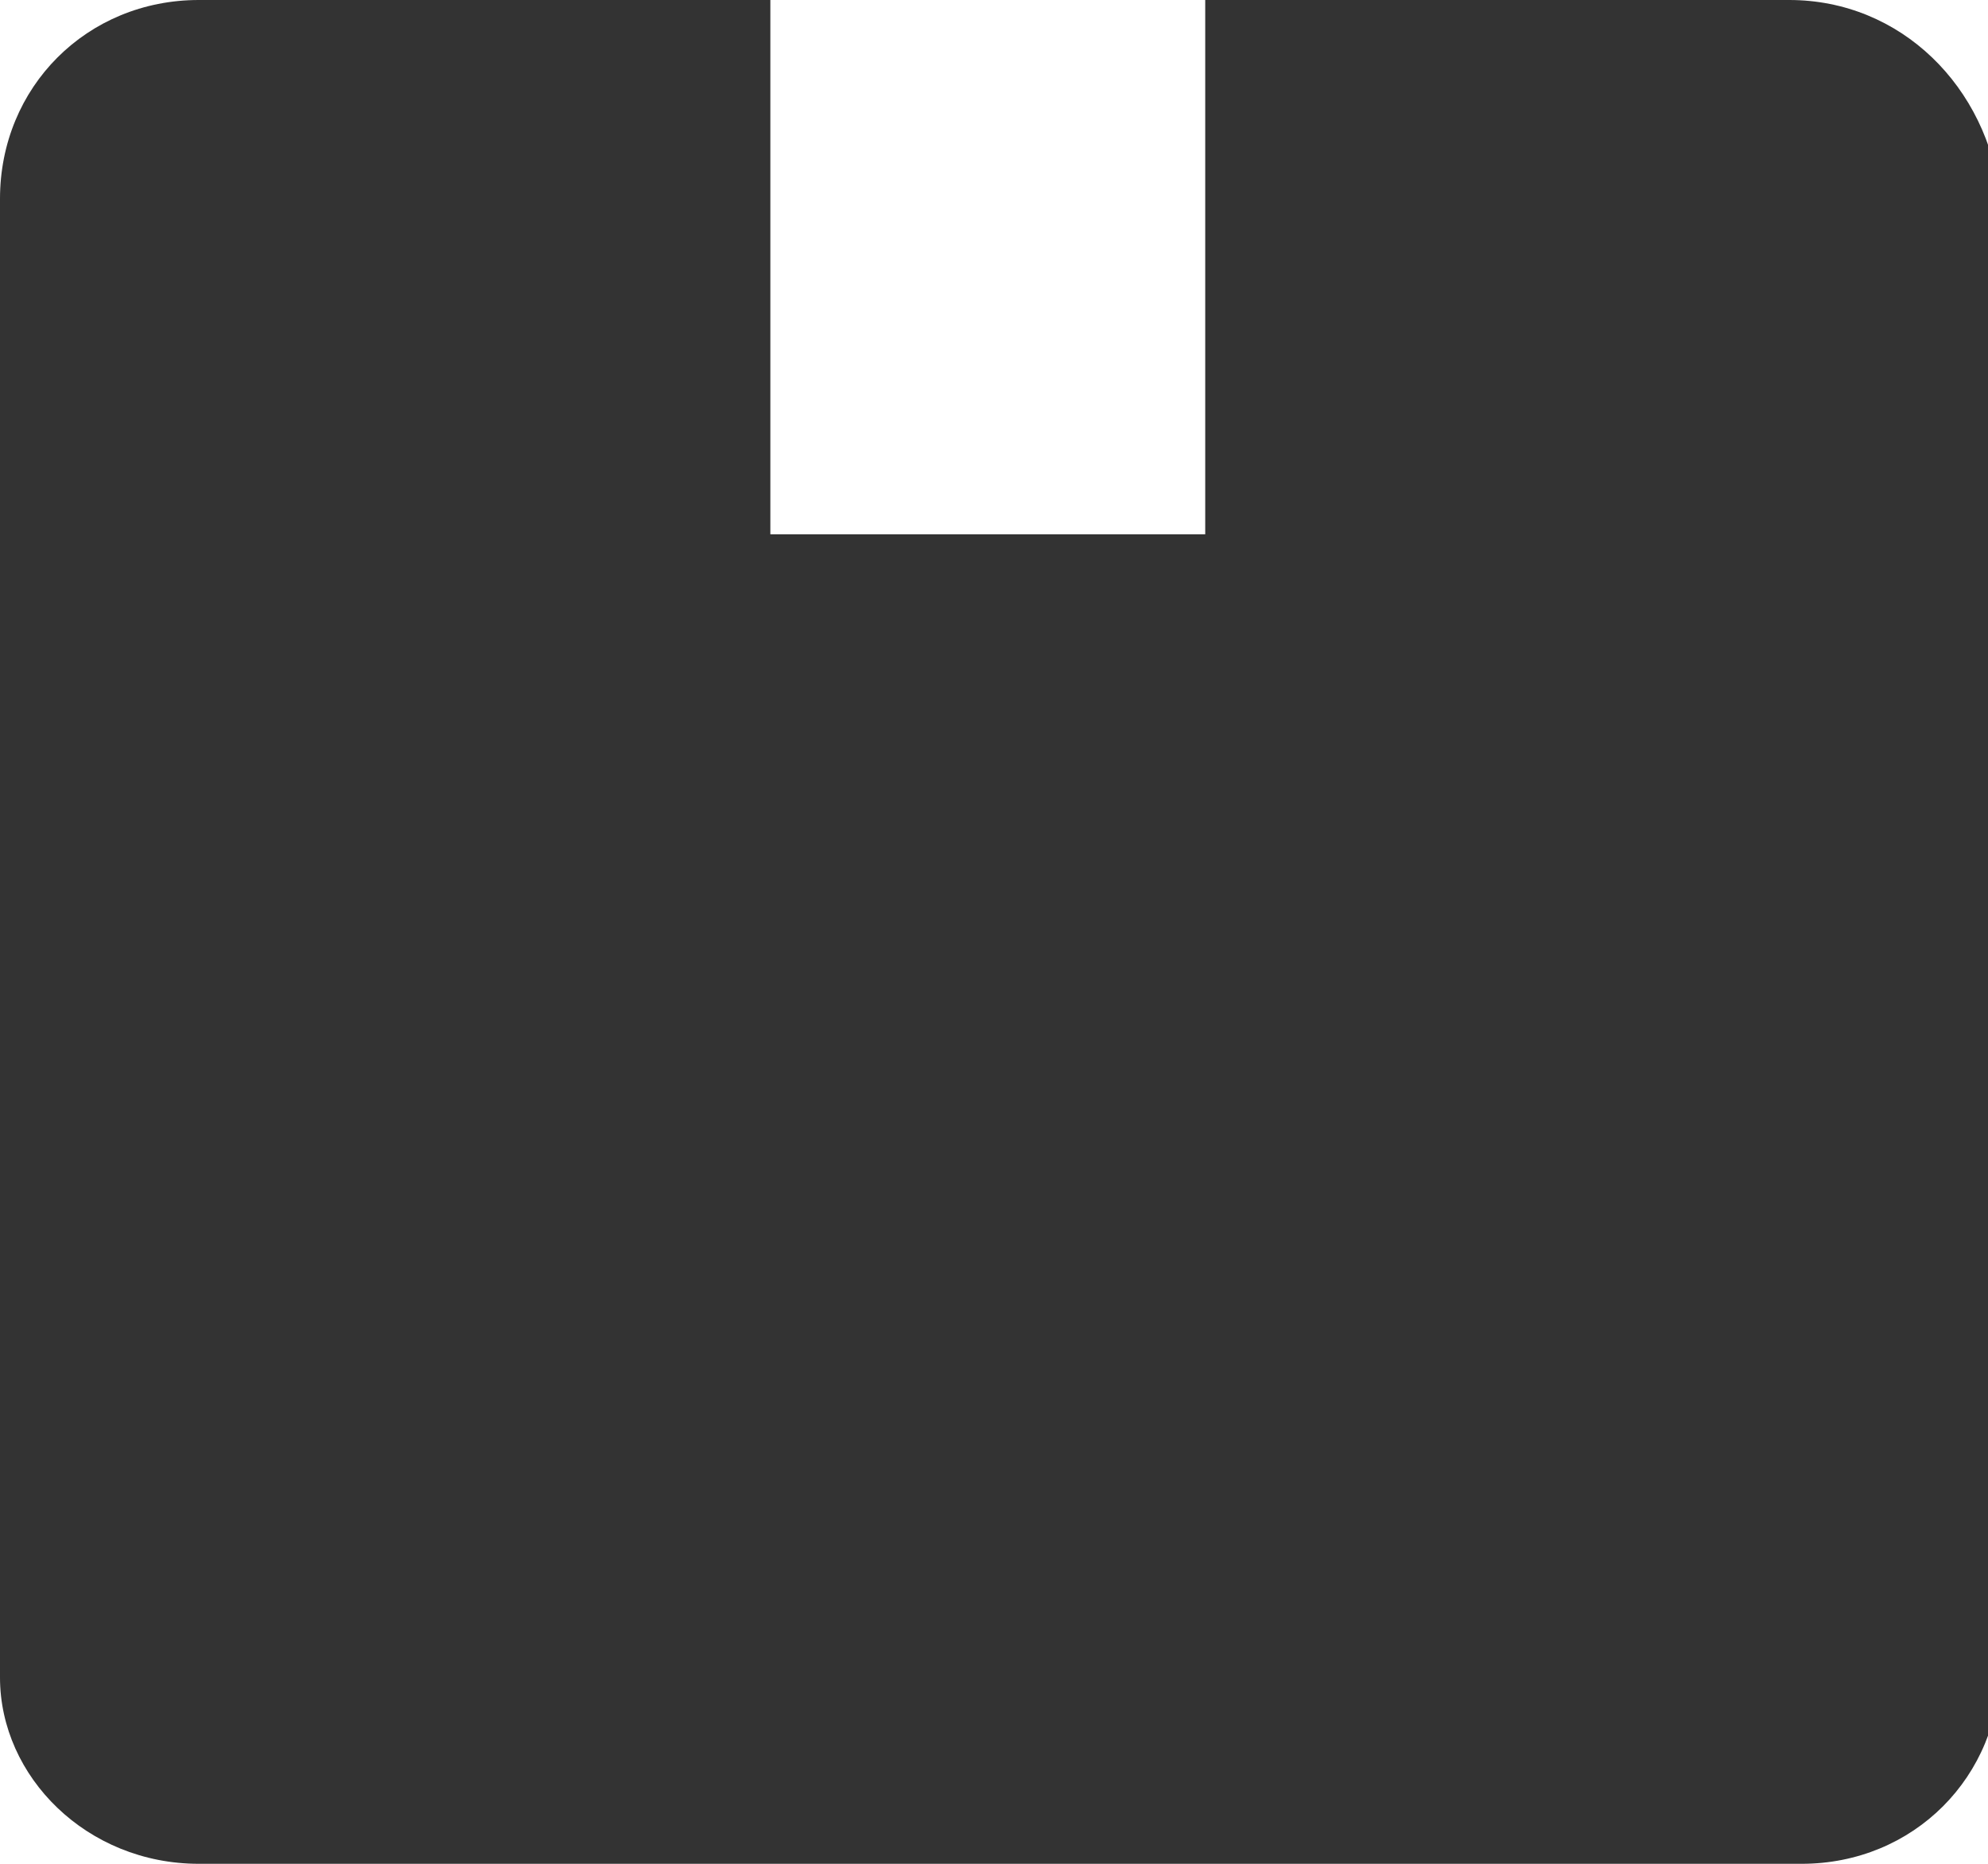 <svg version="1.1" id="Layer_1" xmlns="http://www.w3.org/2000/svg" xmlns:xlink="http://www.w3.org/1999/xlink" x="0px" y="0px"
	 viewBox="0 0 16 15" style="enable-background:new 0 0 16 15;" xml:space="preserve">
<path fill="#333" d="M9.7,0v4.3H6.2V0H1.6C0.7,0,0,0.7,0,1.6v11.9C0,14.3,0.7,15,1.6,15h12.9c0.9,0,1.6-0.7,1.6-1.6V1.6
	C16,0.7,15.3,0,14.4,0H9.7z"/>
</svg>
